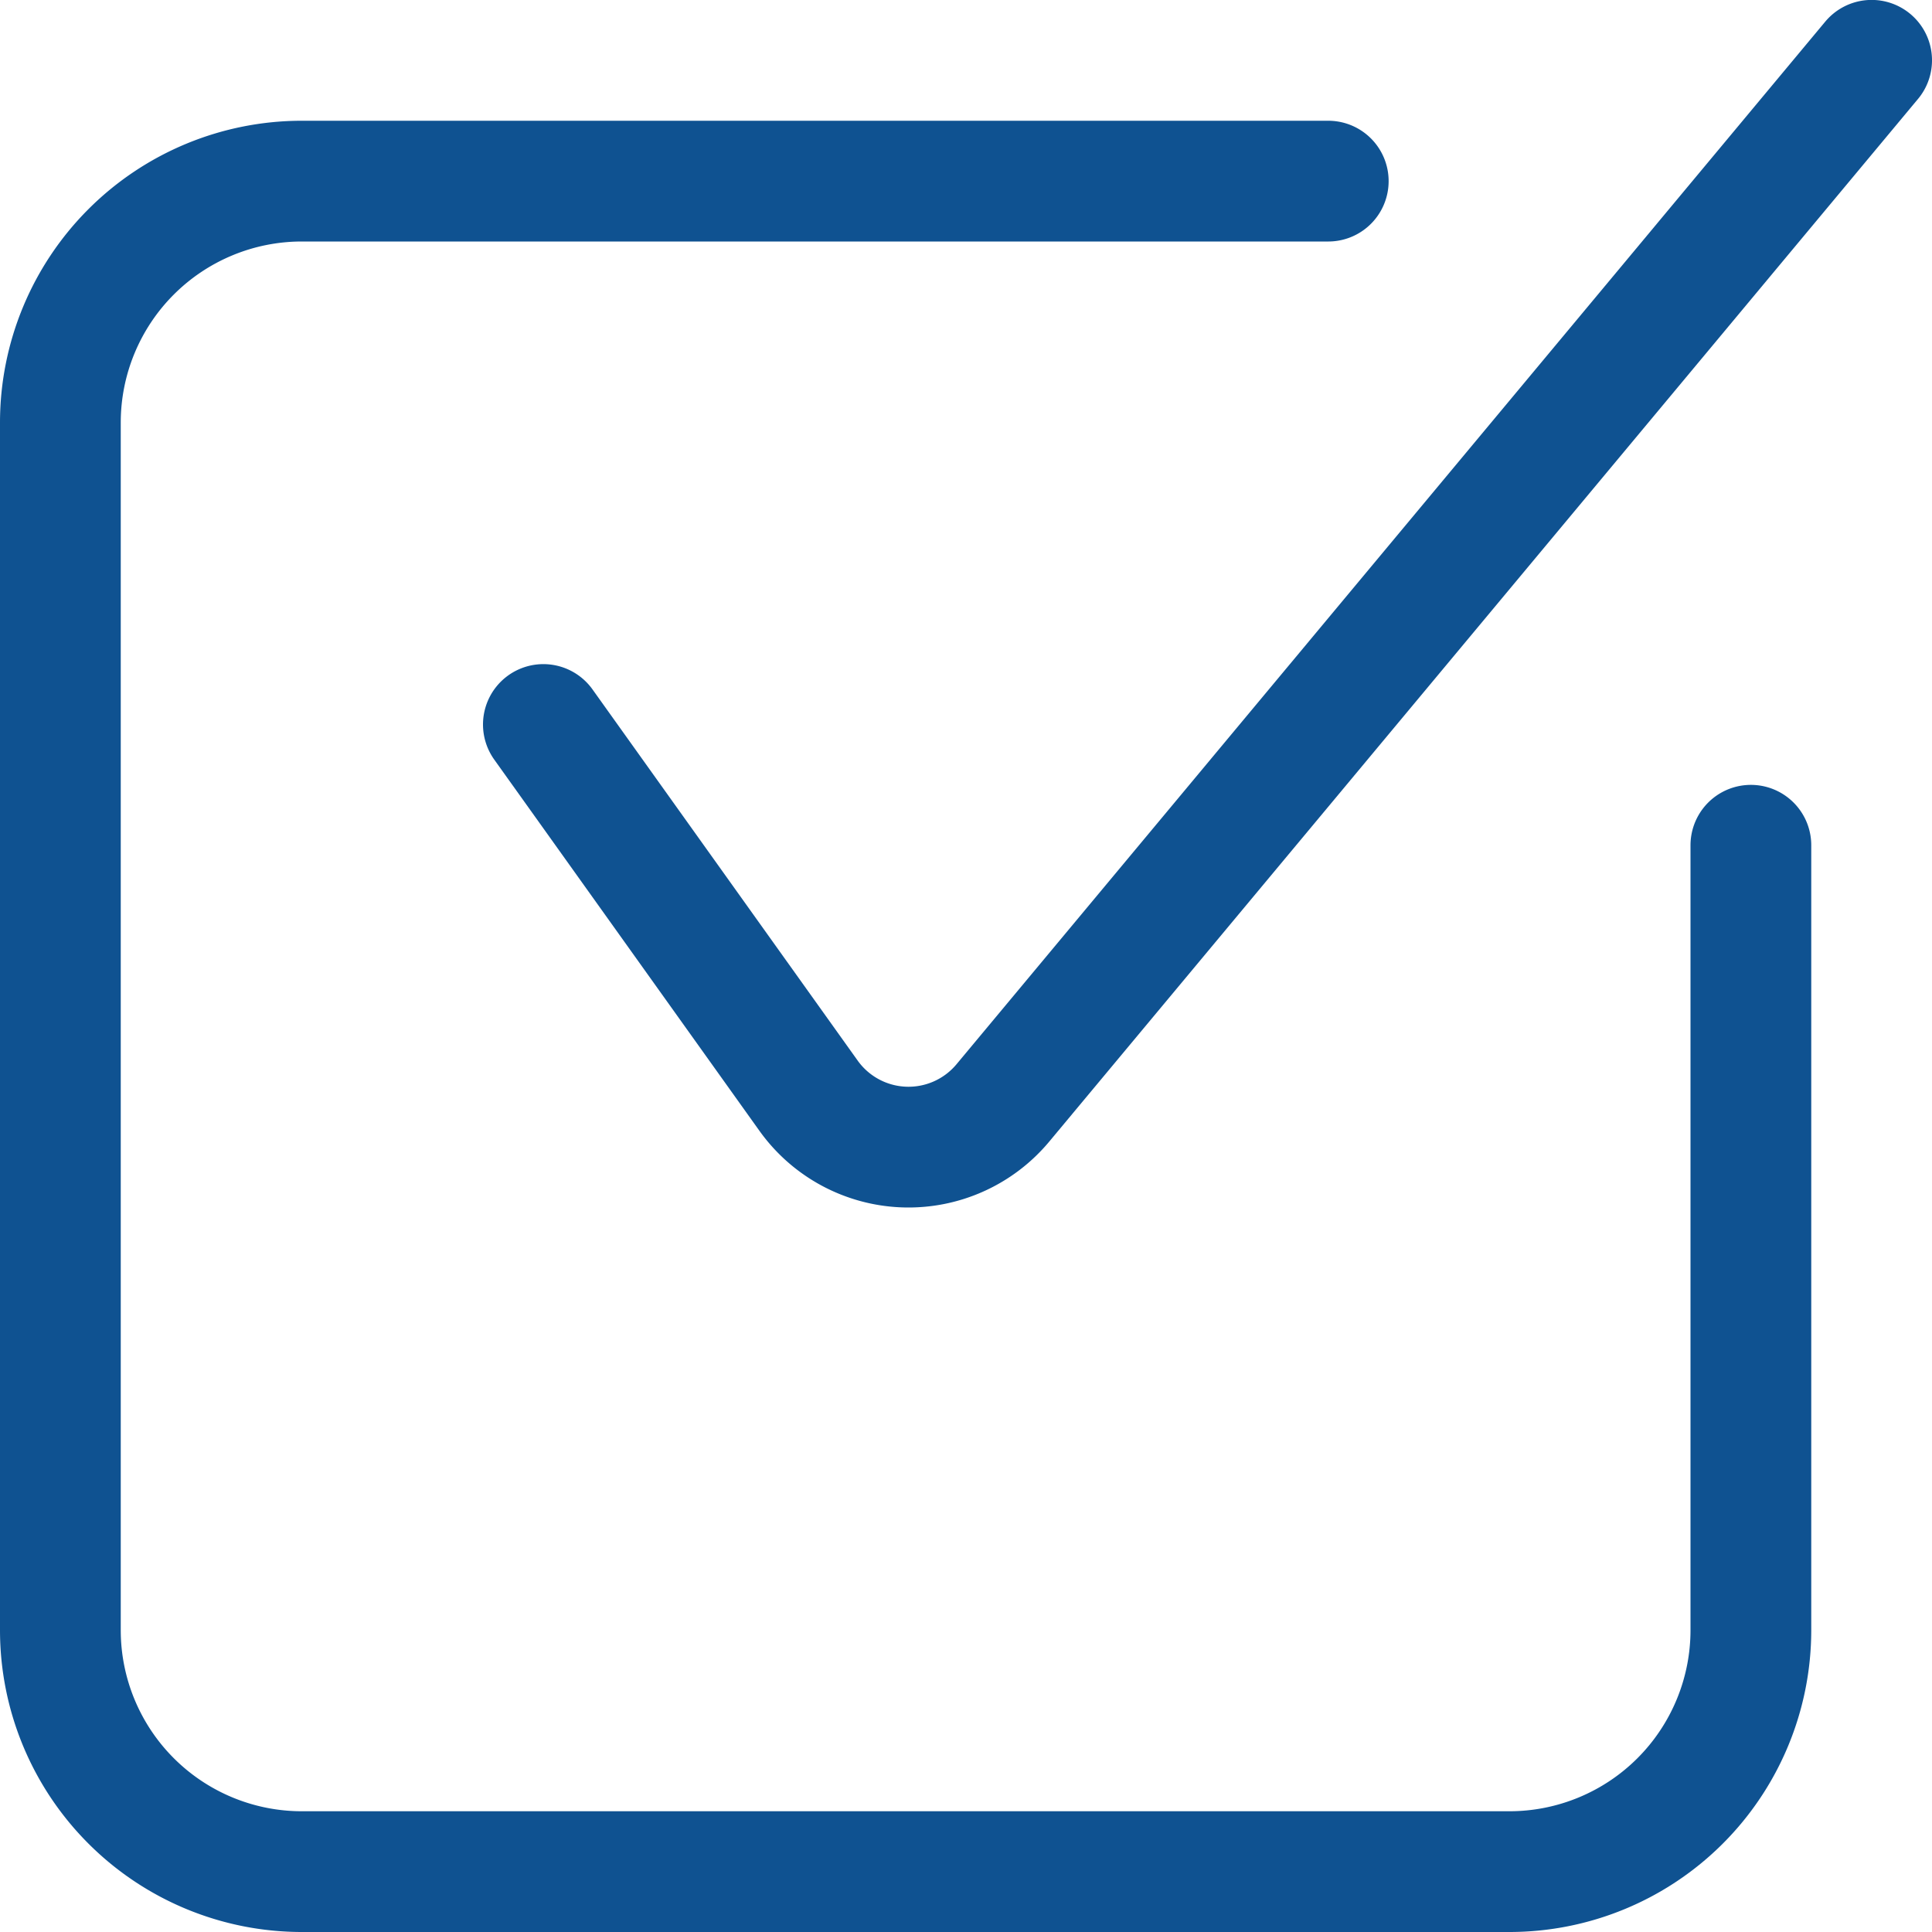 <?xml version="1.0" encoding="utf-8"?>
<svg xmlns="http://www.w3.org/2000/svg" viewBox="0 0 24 24" height="24" width="24" stroke-width="1.5">
  <path d="M6.75,9l3.294,4.611a1.526,1.526,0,0,0,2.414.09L23.25.749" fill="none" stroke="#0f5291" stroke-linecap="round" stroke-linejoin="round"/>
  <path d="M21.75,10.5v9.75a3,3,0,0,1-3,3h-15a3,3,0,0,1-3-3v-15a3,3,0,0,1,3-3H16.5" fill="none" stroke="#0f5291" stroke-linecap="round" stroke-linejoin="round"/>
</svg>